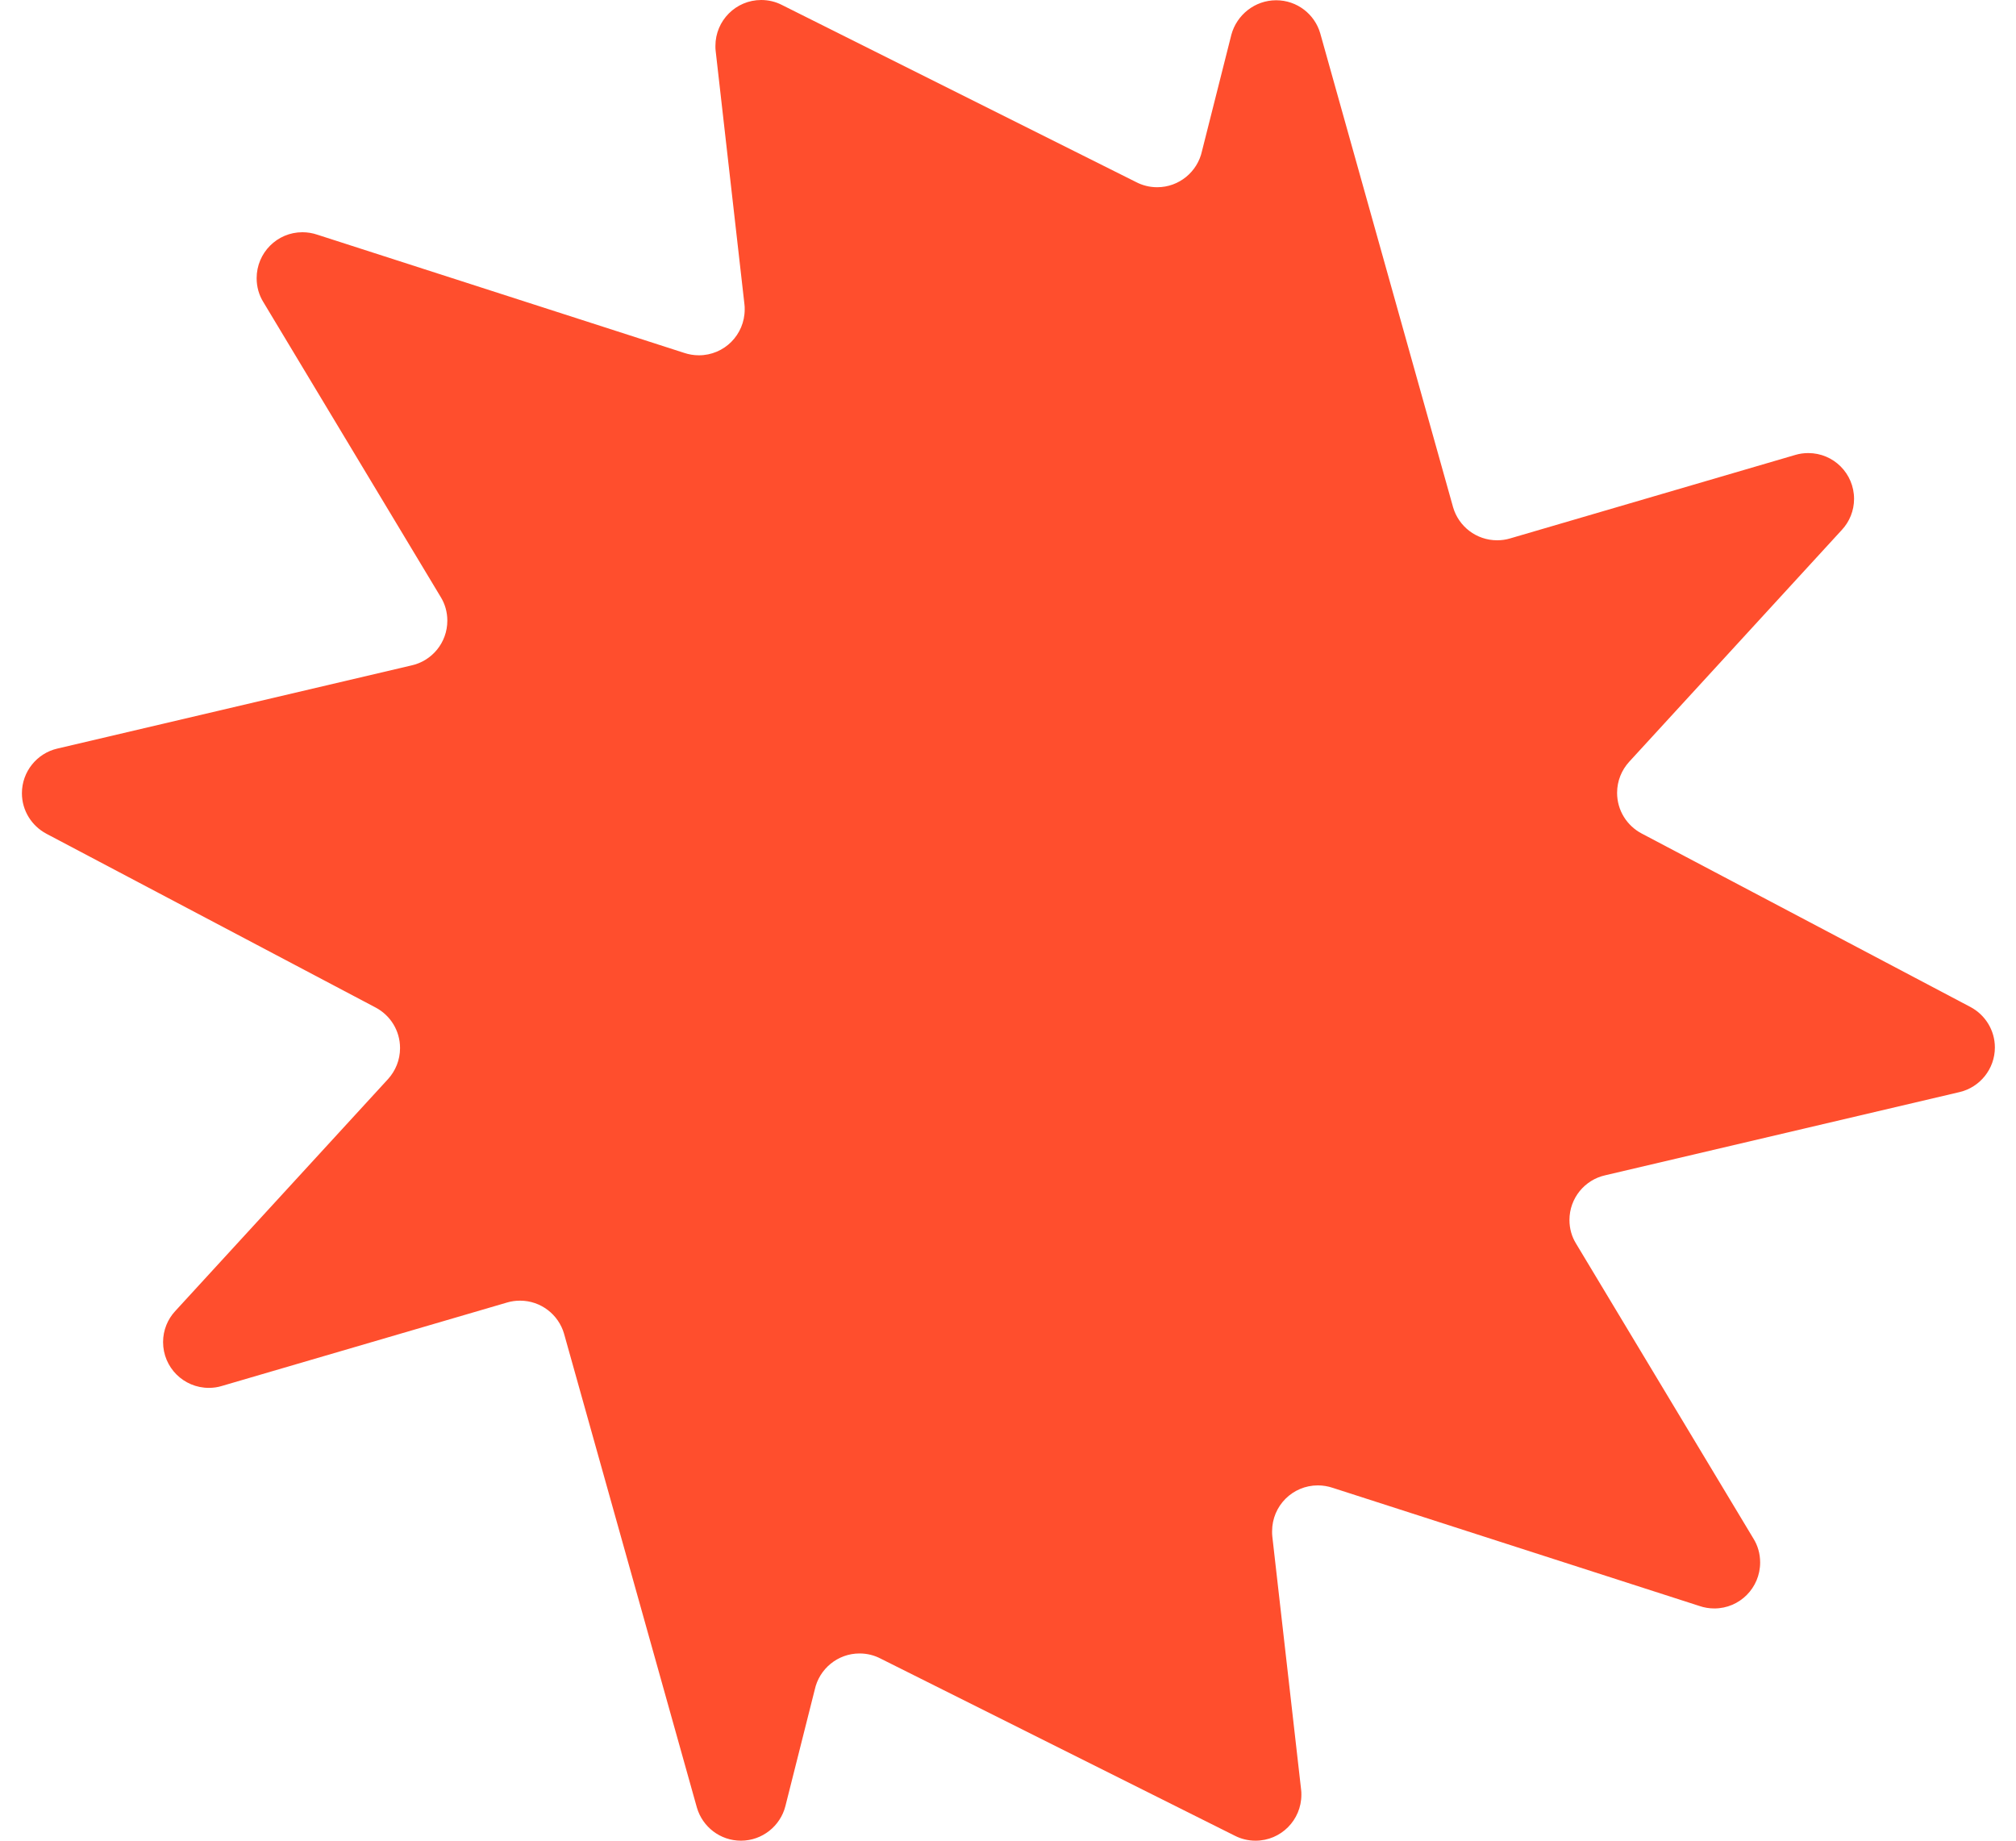 <svg width="46" height="42" viewBox="0 0 46 42" fill="none" xmlns="http://www.w3.org/2000/svg">
<path d="M33.15 11.558L33.156 11.575C33.283 12.011 33.685 12.328 34.161 12.328C34.263 12.328 34.362 12.314 34.455 12.286L40.966 10.38C41.059 10.352 41.158 10.338 41.26 10.338C41.838 10.338 42.305 10.805 42.305 11.383C42.305 11.654 42.2 11.903 42.03 12.087L37.172 17.384C37.003 17.57 36.898 17.817 36.898 18.091C36.898 18.493 37.124 18.841 37.456 19.017L44.951 22.972L44.966 22.98C45.294 23.156 45.518 23.504 45.518 23.9C45.518 24.395 45.172 24.812 44.711 24.919L36.632 26.816C36.162 26.918 35.811 27.337 35.811 27.838C35.811 28.036 35.865 28.22 35.961 28.375L40.009 35.107C40.108 35.266 40.162 35.452 40.162 35.653C40.162 36.231 39.695 36.701 39.117 36.701C38.998 36.701 38.882 36.681 38.775 36.644L30.41 33.949C30.302 33.913 30.189 33.893 30.07 33.893C29.493 33.893 29.026 34.36 29.026 34.94C29.026 34.98 29.026 35.019 29.031 35.059L29.688 40.834C29.694 40.873 29.694 40.913 29.694 40.953C29.694 41.53 29.227 42 28.649 42C28.479 42 28.318 41.96 28.176 41.887L20.097 37.847C19.953 37.771 19.789 37.728 19.613 37.728C19.112 37.728 18.693 38.082 18.591 38.552L17.921 41.21C17.807 41.663 17.394 42 16.907 42C16.431 42 16.03 41.683 15.902 41.247L12.873 30.442V30.448L12.87 30.431C12.743 29.995 12.341 29.678 11.866 29.678C11.764 29.678 11.665 29.692 11.571 29.72L5.06 31.625C4.967 31.654 4.868 31.668 4.766 31.668C4.188 31.668 3.721 31.201 3.721 30.623C3.721 30.351 3.826 30.102 3.996 29.918L8.854 24.622C9.023 24.435 9.128 24.189 9.128 23.914C9.128 23.512 8.902 23.164 8.57 22.989L1.066 19.028L1.052 19.02C0.724 18.844 0.5 18.496 0.5 18.1C0.5 17.605 0.845 17.188 1.307 17.081L9.386 15.184C9.856 15.082 10.207 14.663 10.207 14.162C10.207 13.964 10.153 13.78 10.057 13.624L6.009 6.893C5.91 6.734 5.856 6.548 5.856 6.347C5.856 5.769 6.323 5.299 6.9 5.299C7.019 5.299 7.135 5.319 7.243 5.356L15.608 8.051C15.715 8.087 15.829 8.107 15.947 8.107C16.525 8.107 16.992 7.64 16.992 7.06C16.992 7.02 16.992 6.981 16.986 6.941L16.33 1.166C16.324 1.127 16.324 1.087 16.324 1.047C16.324 0.47 16.791 0 17.369 0C17.538 0 17.7 0.04 17.841 0.113L25.92 4.153C26.065 4.229 26.229 4.272 26.404 4.272C26.905 4.272 27.324 3.918 27.426 3.448L28.097 0.79C28.219 0.343 28.629 0.006 29.119 0.006C29.595 0.006 29.997 0.323 30.124 0.759L33.153 11.564V11.558H33.15Z" fill="#FF4E2D"/>
</svg>
